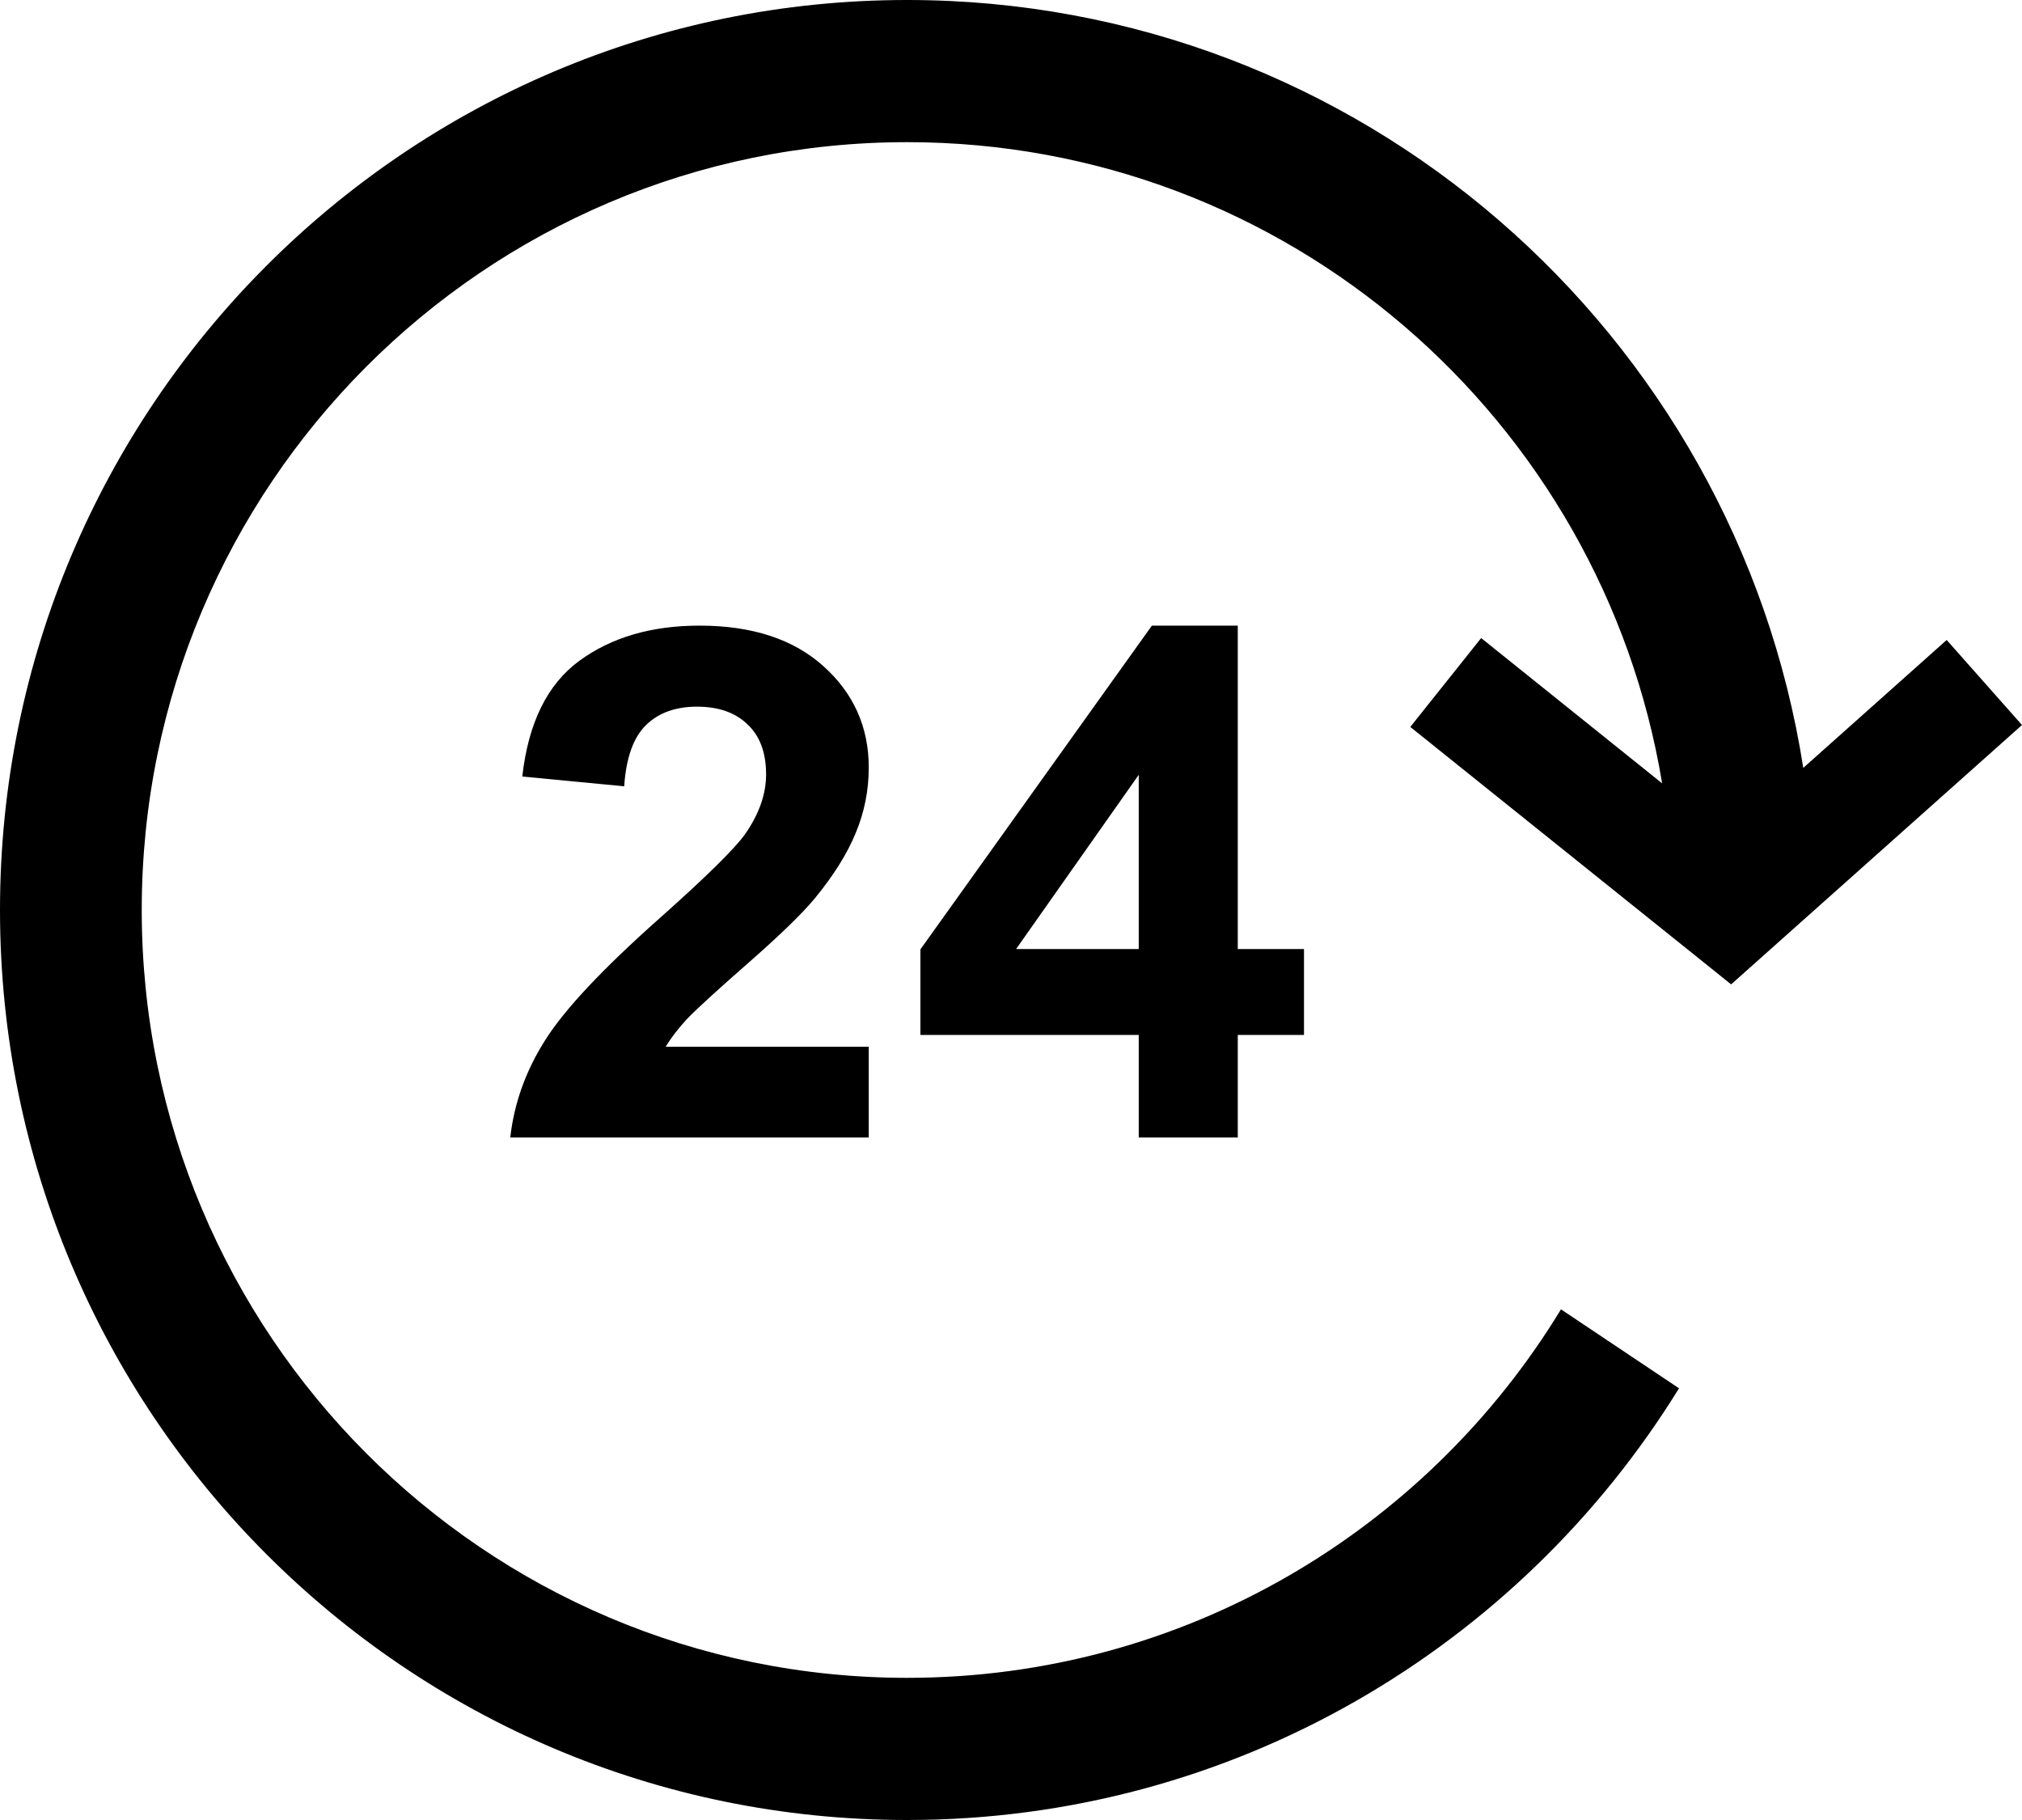 <svg width="40" height="36" viewBox="0 0 40 36" fill="none" xmlns="http://www.w3.org/2000/svg">
<path d="M30.88 25.899C28.221 30.27 23.423 33.188 17.945 33.188C9.583 33.188 2.804 26.388 2.804 18C2.804 9.612 9.583 2.812 17.945 2.812C25.457 2.812 31.691 8.299 32.881 15.495L29.301 12.621L27.899 14.379L34.246 19.471L40 14.341L38.51 12.659L35.673 15.189C34.327 6.583 26.902 0 17.945 0C8.034 0 0 8.059 0 18C0 27.941 8.034 36 17.945 36C24.396 36 30.052 32.586 33.215 27.461L30.88 25.899Z" fill="black"/>
<path d="M17.186 22.5V20.705H13.168C13.274 20.53 13.411 20.352 13.579 20.168C13.751 19.985 14.157 19.613 14.795 19.054C15.434 18.494 15.875 18.066 16.12 17.768C16.49 17.318 16.758 16.89 16.926 16.481C17.099 16.069 17.186 15.635 17.186 15.181C17.186 14.383 16.888 13.716 16.293 13.18C15.698 12.643 14.879 12.375 13.838 12.375C12.887 12.375 12.095 12.607 11.462 13.07C10.829 13.533 10.452 14.296 10.332 15.36L12.348 15.553C12.386 14.989 12.53 14.585 12.78 14.342C13.029 14.099 13.365 13.978 13.787 13.978C14.215 13.978 14.548 14.095 14.788 14.329C15.033 14.558 15.155 14.888 15.155 15.319C15.155 15.709 15.016 16.103 14.738 16.502C14.531 16.791 13.972 17.341 13.06 18.153C11.928 19.157 11.169 19.964 10.785 20.574C10.401 21.179 10.171 21.821 10.094 22.5H17.186Z" fill="black"/>
<path fill-rule="evenodd" clip-rule="evenodd" d="M22.527 20.471V22.5H24.486V20.471H25.796V18.772H24.486V12.375H22.787L18.208 18.779V20.471H22.527ZM22.527 15.326V18.772H20.101L22.527 15.326Z" fill="black"/>
</svg>
